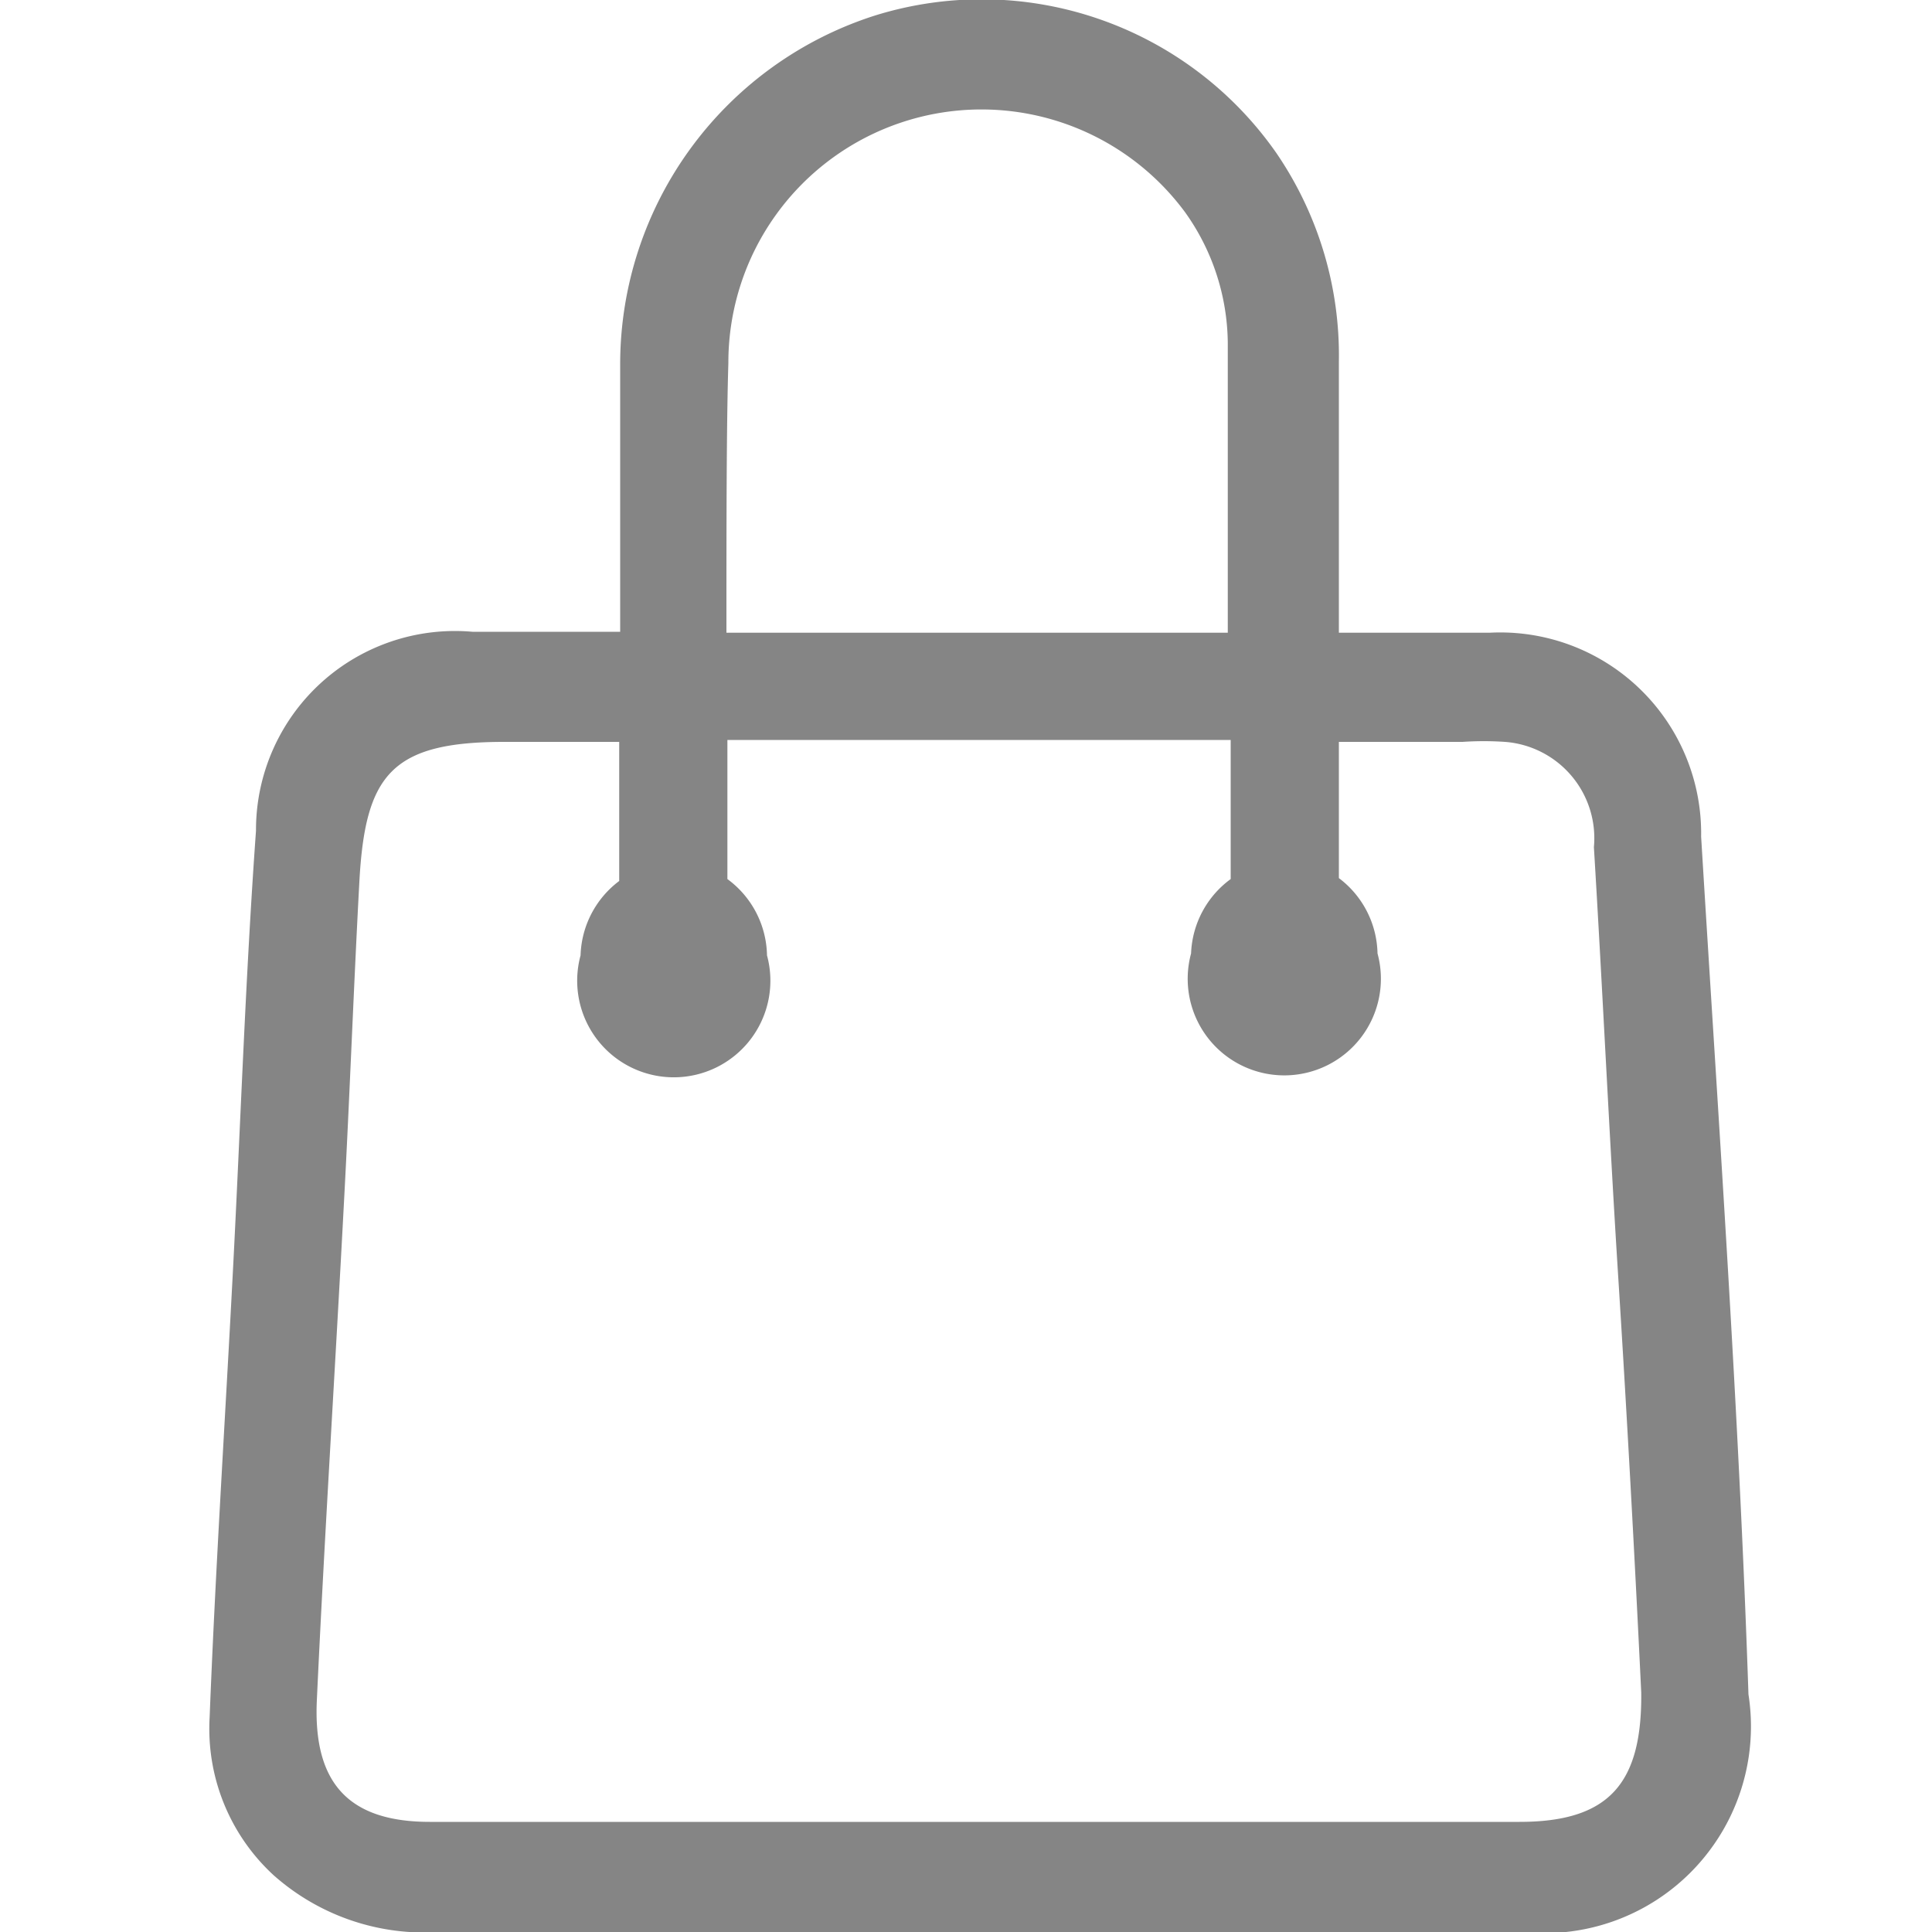<svg id="Layer_1" data-name="Layer 1" xmlns="http://www.w3.org/2000/svg" viewBox="0 0 20 20"><defs><style>.cls-1{fill:#858585;}</style></defs><title>Artboard 1 copy 4</title><path class="cls-1" d="M17.61,8.66a2.08,2.08,0,0,0-2.19-2.11H13.86c0-1.09,0-2.17,0-2.81a3.71,3.71,0,0,0-.65-2.16A3.72,3.72,0,0,0,9.06.16a3.79,3.79,0,0,0-2.64,3.6c0,.63,0,1.7,0,2.78H4.89A2.06,2.06,0,0,0,2.65,8.6c-.11,1.53-.16,3.05-.24,4.58s-.18,3.07-.24,4.6a2.06,2.06,0,0,0,.66,1.63A2.35,2.35,0,0,0,4.55,20h5.56c1.88,0,3.77,0,5.65,0a2.14,2.14,0,0,0,2.34-2.46C18,14.57,17.79,11.62,17.61,8.66ZM7.54,3.76A2.62,2.62,0,0,1,12.27,2.2a2.36,2.36,0,0,1,.44,1.35c0,.69,0,1.84,0,3H7.52C7.52,5.47,7.52,4.4,7.54,3.76Zm8.19,15.1H4.45c-.84,0-1.21-.4-1.17-1.26.08-1.72.19-3.43.28-5.14.06-1.11.1-2.22.16-3.33s.33-1.45,1.5-1.45H6.41V9.12a1,1,0,0,0-.4.77,1,1,0,1,0,1.93,0,1,1,0,0,0-.41-.79c0-.4,0-.91,0-1.44h5.21c0,.54,0,1,0,1.44a1,1,0,0,0-.41.77,1,1,0,1,0,1.93,0,1,1,0,0,0-.4-.78V7.68h1.28a3.23,3.23,0,0,1,.44,0,1,1,0,0,1,.92,1.09c.09,1.48.16,3,.25,4.42s.17,2.88.24,4.33C17,18.46,16.66,18.86,15.73,18.86Z"/></svg>